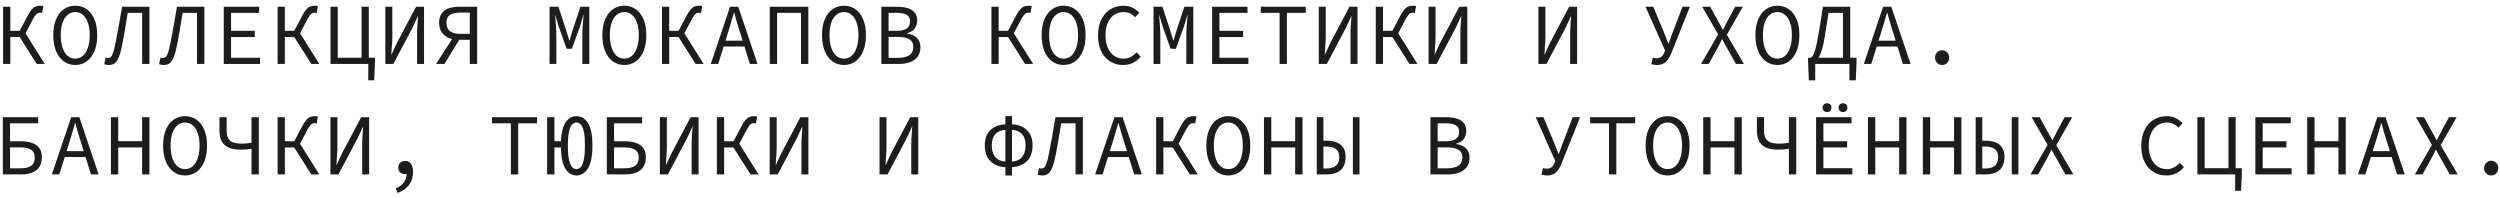 <?xml version="1.0" encoding="UTF-8"?> <svg xmlns="http://www.w3.org/2000/svg" width="430" height="34" viewBox="0 0 430 34" fill="none"><path d="M0.53 11V1.16H1.775V5.3H4.115L7.7 11H6.32L3.38 6.365H1.775V11H0.53ZM4.34 5.81L3.245 5.57L4.7 2.81C4.96 2.31 5.2 1.93 5.42 1.67C5.65 1.4 5.88 1.22 6.11 1.13C6.35 1.03 6.62 0.98 6.92 0.98C7.01 0.98 7.105 0.985 7.205 0.995C7.305 1.005 7.39 1.03 7.46 1.07L7.235 2.24C7.185 2.22 7.125 2.205 7.055 2.195C6.995 2.185 6.94 2.18 6.89 2.18C6.74 2.18 6.605 2.21 6.485 2.27C6.365 2.33 6.235 2.45 6.095 2.63C5.955 2.8 5.79 3.065 5.6 3.425L4.34 5.81Z" fill="#1D1D1D"></path><path d="M12.944 11.18C12.204 11.18 11.55 10.975 10.979 10.565C10.409 10.155 9.964 9.57 9.644 8.81C9.324 8.04 9.164 7.115 9.164 6.035C9.164 4.975 9.324 4.07 9.644 3.32C9.964 2.56 10.409 1.98 10.979 1.58C11.55 1.18 12.204 0.98 12.944 0.98C13.684 0.98 14.339 1.18 14.909 1.58C15.479 1.98 15.925 2.56 16.244 3.32C16.564 4.07 16.724 4.975 16.724 6.035C16.724 7.115 16.564 8.04 16.244 8.81C15.925 9.57 15.479 10.155 14.909 10.565C14.339 10.975 13.684 11.18 12.944 11.18ZM12.944 10.085C13.444 10.085 13.88 9.925 14.249 9.605C14.63 9.275 14.919 8.81 15.12 8.21C15.329 7.6 15.434 6.875 15.434 6.035C15.434 5.205 15.329 4.495 15.12 3.905C14.919 3.315 14.63 2.865 14.249 2.555C13.88 2.235 13.444 2.075 12.944 2.075C12.444 2.075 12.005 2.235 11.624 2.555C11.255 2.865 10.964 3.315 10.755 3.905C10.555 4.495 10.454 5.205 10.454 6.035C10.454 6.875 10.555 7.6 10.755 8.21C10.964 8.81 11.255 9.275 11.624 9.605C12.005 9.925 12.444 10.085 12.944 10.085Z" fill="#1D1D1D"></path><path d="M18.759 11.18C18.609 11.18 18.464 11.17 18.324 11.15C18.194 11.13 18.059 11.095 17.919 11.045L18.174 9.89C18.254 9.92 18.324 9.945 18.384 9.965C18.454 9.975 18.524 9.98 18.594 9.98C18.764 9.98 18.914 9.925 19.044 9.815C19.184 9.695 19.319 9.45 19.449 9.08C19.589 8.7 19.734 8.12 19.884 7.34C20.094 6.28 20.284 5.26 20.454 4.28C20.624 3.3 20.804 2.26 20.994 1.16H25.704V11H24.444V2.21H21.969C21.819 3.11 21.674 3.99 21.534 4.85C21.394 5.7 21.239 6.575 21.069 7.475C20.879 8.475 20.674 9.245 20.454 9.785C20.244 10.315 20.004 10.68 19.734 10.88C19.464 11.08 19.139 11.18 18.759 11.18Z" fill="#1D1D1D"></path><path d="M28.203 11.18C28.053 11.18 27.908 11.17 27.768 11.15C27.638 11.13 27.503 11.095 27.363 11.045L27.618 9.89C27.698 9.92 27.768 9.945 27.828 9.965C27.898 9.975 27.968 9.98 28.038 9.98C28.208 9.98 28.358 9.925 28.488 9.815C28.628 9.695 28.763 9.45 28.893 9.08C29.033 8.7 29.178 8.12 29.328 7.34C29.538 6.28 29.728 5.26 29.898 4.28C30.068 3.3 30.248 2.26 30.438 1.16H35.148V11H33.888V2.21H31.413C31.263 3.11 31.118 3.99 30.978 4.85C30.838 5.7 30.683 6.575 30.513 7.475C30.323 8.475 30.118 9.245 29.898 9.785C29.688 10.315 29.448 10.68 29.178 10.88C28.908 11.08 28.583 11.18 28.203 11.18Z" fill="#1D1D1D"></path><path d="M38.487 11V1.16H44.577V2.21H39.747V5.3H43.827V6.365H39.747V9.935H44.727V11H38.487Z" fill="#1D1D1D"></path><path d="M47.751 11V1.16H48.996V5.3H51.336L54.921 11H53.541L50.601 6.365H48.996V11H47.751ZM51.561 5.81L50.466 5.57L51.921 2.81C52.181 2.31 52.421 1.93 52.641 1.67C52.871 1.4 53.101 1.22 53.331 1.13C53.571 1.03 53.841 0.98 54.141 0.98C54.231 0.98 54.326 0.985 54.426 0.995C54.526 1.005 54.611 1.03 54.681 1.07L54.456 2.24C54.406 2.22 54.346 2.205 54.276 2.195C54.216 2.185 54.161 2.18 54.111 2.18C53.961 2.18 53.826 2.21 53.706 2.27C53.586 2.33 53.456 2.45 53.316 2.63C53.176 2.8 53.011 3.065 52.821 3.425L51.561 5.81Z" fill="#1D1D1D"></path><path d="M56.85 11V1.16H58.095V9.935H62.19V1.16H63.435V11H56.85ZM63.345 13.82V11H62.775V9.935H64.5V10.685L64.365 13.82H63.345Z" fill="#1D1D1D"></path><path d="M66.279 11V1.16H67.479V6.26C67.479 6.78 67.454 7.31 67.404 7.85C67.364 8.38 67.334 8.89 67.314 9.38H67.344L68.289 7.34L71.559 1.16H72.939V11H71.739V5.855C71.739 5.345 71.759 4.83 71.799 4.31C71.849 3.79 71.884 3.28 71.904 2.78H71.874L70.929 4.82L67.659 11H66.279Z" fill="#1D1D1D"></path><path d="M80.808 11V6.845H78.784C78.183 6.825 77.638 6.71 77.148 6.5C76.659 6.28 76.263 5.96 75.963 5.54C75.674 5.12 75.528 4.58 75.528 3.92C75.528 3.24 75.678 2.7 75.978 2.3C76.278 1.89 76.683 1.6 77.194 1.43C77.713 1.25 78.308 1.16 78.978 1.16H82.069V11H80.808ZM79.159 5.825H80.808V2.165H79.159C78.398 2.165 77.814 2.3 77.403 2.57C76.993 2.83 76.788 3.28 76.788 3.92C76.788 4.56 76.993 5.04 77.403 5.36C77.814 5.67 78.398 5.825 79.159 5.825ZM75.004 11L78.243 5.96L79.204 6.5L76.444 11H75.004Z" fill="#1D1D1D"></path><path d="M94.522 11V1.16H96.052L97.432 5.36L97.912 6.95H97.972L98.437 5.36L99.832 1.16H101.362V11H100.162V6.08C100.162 5.84 100.167 5.565 100.177 5.255C100.197 4.945 100.217 4.625 100.237 4.295C100.267 3.965 100.292 3.655 100.312 3.365C100.342 3.065 100.362 2.81 100.372 2.6H100.327L99.772 4.52L98.362 8.39H97.462L96.082 4.52L95.512 2.6H95.482C95.502 2.81 95.522 3.065 95.542 3.365C95.572 3.655 95.597 3.965 95.617 4.295C95.637 4.625 95.652 4.945 95.662 5.255C95.682 5.565 95.692 5.84 95.692 6.08V11H94.522Z" fill="#1D1D1D"></path><path d="M107.386 11.18C106.646 11.18 105.991 10.975 105.421 10.565C104.851 10.155 104.406 9.57 104.086 8.81C103.766 8.04 103.606 7.115 103.606 6.035C103.606 4.975 103.766 4.07 104.086 3.32C104.406 2.56 104.851 1.98 105.421 1.58C105.991 1.18 106.646 0.98 107.386 0.98C108.126 0.98 108.781 1.18 109.351 1.58C109.921 1.98 110.366 2.56 110.686 3.32C111.006 4.07 111.166 4.975 111.166 6.035C111.166 7.115 111.006 8.04 110.686 8.81C110.366 9.57 109.921 10.155 109.351 10.565C108.781 10.975 108.126 11.18 107.386 11.18ZM107.386 10.085C107.886 10.085 108.321 9.925 108.691 9.605C109.071 9.275 109.361 8.81 109.561 8.21C109.771 7.6 109.876 6.875 109.876 6.035C109.876 5.205 109.771 4.495 109.561 3.905C109.361 3.315 109.071 2.865 108.691 2.555C108.321 2.235 107.886 2.075 107.386 2.075C106.886 2.075 106.446 2.235 106.066 2.555C105.696 2.865 105.406 3.315 105.196 3.905C104.996 4.495 104.896 5.205 104.896 6.035C104.896 6.875 104.996 7.6 105.196 8.21C105.406 8.81 105.696 9.275 106.066 9.605C106.446 9.925 106.886 10.085 107.386 10.085Z" fill="#1D1D1D"></path><path d="M113.86 11V1.16H115.105V5.3H117.445L121.03 11H119.65L116.71 6.365H115.105V11H113.86ZM117.67 5.81L116.575 5.57L118.03 2.81C118.29 2.31 118.53 1.93 118.75 1.67C118.98 1.4 119.21 1.22 119.44 1.13C119.68 1.03 119.95 0.98 120.25 0.98C120.34 0.98 120.435 0.985 120.535 0.995C120.635 1.005 120.72 1.03 120.79 1.07L120.565 2.24C120.515 2.22 120.455 2.205 120.385 2.195C120.325 2.185 120.27 2.18 120.22 2.18C120.07 2.18 119.935 2.21 119.815 2.27C119.695 2.33 119.565 2.45 119.425 2.63C119.285 2.8 119.12 3.065 118.93 3.425L117.67 5.81Z" fill="#1D1D1D"></path><path d="M122.254 11L125.569 1.16H126.979L130.294 11H128.974L127.264 5.495C127.094 4.945 126.924 4.4 126.754 3.86C126.594 3.31 126.439 2.75 126.289 2.18H126.229C126.069 2.75 125.909 3.31 125.749 3.86C125.589 4.4 125.424 4.945 125.254 5.495L123.529 11H122.254ZM123.994 8V6.995H128.509V8H123.994Z" fill="#1D1D1D"></path><path d="M132.403 11V1.16H139.033V11H137.773V2.21H133.663V11H132.403Z" fill="#1D1D1D"></path><path d="M145.162 11.18C144.422 11.18 143.767 10.975 143.197 10.565C142.627 10.155 142.182 9.57 141.862 8.81C141.542 8.04 141.382 7.115 141.382 6.035C141.382 4.975 141.542 4.07 141.862 3.32C142.182 2.56 142.627 1.98 143.197 1.58C143.767 1.18 144.422 0.98 145.162 0.98C145.902 0.98 146.557 1.18 147.127 1.58C147.697 1.98 148.142 2.56 148.462 3.32C148.782 4.07 148.942 4.975 148.942 6.035C148.942 7.115 148.782 8.04 148.462 8.81C148.142 9.57 147.697 10.155 147.127 10.565C146.557 10.975 145.902 11.18 145.162 11.18ZM145.162 10.085C145.662 10.085 146.097 9.925 146.467 9.605C146.847 9.275 147.137 8.81 147.337 8.21C147.547 7.6 147.652 6.875 147.652 6.035C147.652 5.205 147.547 4.495 147.337 3.905C147.137 3.315 146.847 2.865 146.467 2.555C146.097 2.235 145.662 2.075 145.162 2.075C144.662 2.075 144.222 2.235 143.842 2.555C143.472 2.865 143.182 3.315 142.972 3.905C142.772 4.495 142.672 5.205 142.672 6.035C142.672 6.875 142.772 7.6 142.972 8.21C143.182 8.81 143.472 9.275 143.842 9.605C144.222 9.925 144.662 10.085 145.162 10.085Z" fill="#1D1D1D"></path><path d="M151.592 11V1.16H154.382C155.052 1.16 155.637 1.24 156.137 1.4C156.647 1.56 157.042 1.815 157.322 2.165C157.612 2.515 157.757 2.98 157.757 3.56C157.757 4.05 157.617 4.495 157.337 4.895C157.057 5.285 156.622 5.555 156.032 5.705V5.765C156.752 5.875 157.312 6.125 157.712 6.515C158.112 6.905 158.312 7.44 158.312 8.12C158.312 8.76 158.157 9.295 157.847 9.725C157.537 10.155 157.102 10.475 156.542 10.685C155.992 10.895 155.347 11 154.607 11H151.592ZM152.837 5.3H154.172C155.012 5.3 155.612 5.165 155.972 4.895C156.342 4.625 156.527 4.215 156.527 3.665C156.527 3.135 156.332 2.76 155.942 2.54C155.562 2.32 154.992 2.21 154.232 2.21H152.837V5.3ZM152.837 9.95H154.427C155.267 9.95 155.917 9.805 156.377 9.515C156.847 9.215 157.082 8.73 157.082 8.06C157.082 7.45 156.852 7.015 156.392 6.755C155.942 6.485 155.287 6.35 154.427 6.35H152.837V9.95Z" fill="#1D1D1D"></path><path d="M170.525 11V1.16H171.77V5.3H174.11L177.695 11H176.315L173.375 6.365H171.77V11H170.525ZM174.335 5.81L173.24 5.57L174.695 2.81C174.955 2.31 175.195 1.93 175.415 1.67C175.645 1.4 175.875 1.22 176.105 1.13C176.345 1.03 176.615 0.98 176.915 0.98C177.005 0.98 177.1 0.985 177.2 0.995C177.3 1.005 177.385 1.03 177.455 1.07L177.23 2.24C177.18 2.22 177.12 2.205 177.05 2.195C176.99 2.185 176.935 2.18 176.885 2.18C176.735 2.18 176.6 2.21 176.48 2.27C176.36 2.33 176.23 2.45 176.09 2.63C175.95 2.8 175.785 3.065 175.595 3.425L174.335 5.81Z" fill="#1D1D1D"></path><path d="M182.939 11.18C182.199 11.18 181.544 10.975 180.974 10.565C180.404 10.155 179.959 9.57 179.639 8.81C179.319 8.04 179.159 7.115 179.159 6.035C179.159 4.975 179.319 4.07 179.639 3.32C179.959 2.56 180.404 1.98 180.974 1.58C181.544 1.18 182.199 0.98 182.939 0.98C183.679 0.98 184.334 1.18 184.904 1.58C185.474 1.98 185.919 2.56 186.239 3.32C186.559 4.07 186.719 4.975 186.719 6.035C186.719 7.115 186.559 8.04 186.239 8.81C185.919 9.57 185.474 10.155 184.904 10.565C184.334 10.975 183.679 11.18 182.939 11.18ZM182.939 10.085C183.439 10.085 183.874 9.925 184.244 9.605C184.624 9.275 184.914 8.81 185.114 8.21C185.324 7.6 185.429 6.875 185.429 6.035C185.429 5.205 185.324 4.495 185.114 3.905C184.914 3.315 184.624 2.865 184.244 2.555C183.874 2.235 183.439 2.075 182.939 2.075C182.439 2.075 181.999 2.235 181.619 2.555C181.249 2.865 180.959 3.315 180.749 3.905C180.549 4.495 180.449 5.205 180.449 6.035C180.449 6.875 180.549 7.6 180.749 8.21C180.959 8.81 181.249 9.275 181.619 9.605C181.999 9.925 182.439 10.085 182.939 10.085Z" fill="#1D1D1D"></path><path d="M193.148 11.18C192.538 11.18 191.973 11.065 191.453 10.835C190.933 10.605 190.478 10.275 190.088 9.845C189.698 9.405 189.393 8.87 189.173 8.24C188.963 7.6 188.858 6.88 188.858 6.08C188.858 5.03 189.048 4.125 189.428 3.365C189.808 2.595 190.328 2.005 190.988 1.595C191.648 1.185 192.408 0.98 193.268 0.98C193.858 0.98 194.383 1.105 194.843 1.355C195.303 1.595 195.673 1.87 195.953 2.18L195.248 2.975C194.998 2.695 194.708 2.475 194.378 2.315C194.048 2.155 193.678 2.075 193.268 2.075C192.638 2.075 192.088 2.24 191.618 2.57C191.158 2.89 190.798 3.345 190.538 3.935C190.278 4.525 190.148 5.23 190.148 6.05C190.148 6.88 190.278 7.595 190.538 8.195C190.798 8.795 191.158 9.26 191.618 9.59C192.088 9.92 192.638 10.085 193.268 10.085C193.718 10.085 194.123 9.99 194.483 9.8C194.843 9.61 195.178 9.34 195.488 8.99L196.193 9.755C195.813 10.205 195.373 10.555 194.873 10.805C194.373 11.055 193.798 11.18 193.148 11.18Z" fill="#1D1D1D"></path><path d="M198.407 11V1.16H199.937L201.317 5.36L201.797 6.95H201.857L202.322 5.36L203.717 1.16H205.247V11H204.047V6.08C204.047 5.84 204.052 5.565 204.062 5.255C204.082 4.945 204.102 4.625 204.122 4.295C204.152 3.965 204.177 3.655 204.197 3.365C204.227 3.065 204.247 2.81 204.257 2.6H204.212L203.657 4.52L202.247 8.39H201.347L199.967 4.52L199.397 2.6H199.367C199.387 2.81 199.407 3.065 199.427 3.365C199.457 3.655 199.482 3.965 199.502 4.295C199.522 4.625 199.537 4.945 199.547 5.255C199.567 5.565 199.577 5.84 199.577 6.08V11H198.407Z" fill="#1D1D1D"></path><path d="M208.481 11V1.16H214.571V2.21H209.741V5.3H213.821V6.365H209.741V9.935H214.721V11H208.481Z" fill="#1D1D1D"></path><path d="M220.086 11V2.21H216.846V1.16H224.586V2.21H221.346V11H220.086Z" fill="#1D1D1D"></path><path d="M226.83 11V1.16H228.03V6.26C228.03 6.78 228.005 7.31 227.955 7.85C227.915 8.38 227.885 8.89 227.865 9.38H227.895L228.84 7.34L232.11 1.16H233.49V11H232.29V5.855C232.29 5.345 232.31 4.83 232.35 4.31C232.4 3.79 232.435 3.28 232.455 2.78H232.425L231.48 4.82L228.21 11H226.83Z" fill="#1D1D1D"></path><path d="M236.634 11V1.16H237.879V5.3H240.219L243.804 11H242.424L239.484 6.365H237.879V11H236.634ZM240.444 5.81L239.349 5.57L240.804 2.81C241.064 2.31 241.304 1.93 241.524 1.67C241.754 1.4 241.984 1.22 242.214 1.13C242.454 1.03 242.724 0.98 243.024 0.98C243.114 0.98 243.209 0.985 243.309 0.995C243.409 1.005 243.494 1.03 243.564 1.07L243.339 2.24C243.289 2.22 243.229 2.205 243.159 2.195C243.099 2.185 243.044 2.18 242.994 2.18C242.844 2.18 242.709 2.21 242.589 2.27C242.469 2.33 242.339 2.45 242.199 2.63C242.059 2.8 241.894 3.065 241.704 3.425L240.444 5.81Z" fill="#1D1D1D"></path><path d="M245.718 11V1.16H246.918V6.26C246.918 6.78 246.893 7.31 246.843 7.85C246.803 8.38 246.773 8.89 246.753 9.38H246.783L247.728 7.34L250.998 1.16H252.378V11H251.178V5.855C251.178 5.345 251.198 4.83 251.238 4.31C251.288 3.79 251.323 3.28 251.343 2.78H251.313L250.368 4.82L247.098 11H245.718Z" fill="#1D1D1D"></path><path d="M264.606 11V1.16H265.806V6.26C265.806 6.78 265.781 7.31 265.731 7.85C265.691 8.38 265.661 8.89 265.641 9.38H265.671L266.616 7.34L269.886 1.16H271.266V11H270.066V5.855C270.066 5.345 270.086 4.83 270.126 4.31C270.176 3.79 270.211 3.28 270.231 2.78H270.201L269.256 4.82L265.986 11H264.606Z" fill="#1D1D1D"></path><path d="M284.995 11.18C284.785 11.18 284.605 11.165 284.455 11.135C284.305 11.115 284.16 11.08 284.02 11.03L284.29 9.905C284.37 9.935 284.455 9.96 284.545 9.98C284.645 10 284.77 10.01 284.92 10.01C285.24 10.01 285.495 9.945 285.685 9.815C285.885 9.685 286.05 9.485 286.18 9.215L286.39 8.69L283.03 1.16H284.365L286.195 5.54L286.945 7.475H287.005L287.71 5.54L289.39 1.16H290.665L287.44 9.215C287.2 9.815 286.89 10.295 286.51 10.655C286.13 11.005 285.625 11.18 284.995 11.18Z" fill="#1D1D1D"></path><path d="M292.579 11L295.519 5.915L292.774 1.16H294.154L295.534 3.68C295.664 3.9 295.789 4.12 295.909 4.34C296.029 4.56 296.169 4.815 296.329 5.105H296.389C296.519 4.815 296.639 4.56 296.749 4.34C296.859 4.12 296.974 3.9 297.094 3.68L298.444 1.16H299.764L297.019 5.975L299.959 11H298.579L297.094 8.345C296.964 8.105 296.824 7.86 296.674 7.61C296.534 7.35 296.384 7.07 296.224 6.77H296.164C296.024 7.07 295.889 7.35 295.759 7.61C295.629 7.86 295.499 8.105 295.369 8.345L293.899 11H292.579Z" fill="#1D1D1D"></path><path d="M305.713 11.18C304.973 11.18 304.318 10.975 303.748 10.565C303.178 10.155 302.733 9.57 302.413 8.81C302.093 8.04 301.933 7.115 301.933 6.035C301.933 4.975 302.093 4.07 302.413 3.32C302.733 2.56 303.178 1.98 303.748 1.58C304.318 1.18 304.973 0.98 305.713 0.98C306.453 0.98 307.108 1.18 307.678 1.58C308.248 1.98 308.693 2.56 309.013 3.32C309.333 4.07 309.493 4.975 309.493 6.035C309.493 7.115 309.333 8.04 309.013 8.81C308.693 9.57 308.248 10.155 307.678 10.565C307.108 10.975 306.453 11.18 305.713 11.18ZM305.713 10.085C306.213 10.085 306.648 9.925 307.018 9.605C307.398 9.275 307.688 8.81 307.888 8.21C308.098 7.6 308.203 6.875 308.203 6.035C308.203 5.205 308.098 4.495 307.888 3.905C307.688 3.315 307.398 2.865 307.018 2.555C306.648 2.235 306.213 2.075 305.713 2.075C305.213 2.075 304.773 2.235 304.393 2.555C304.023 2.865 303.733 3.315 303.523 3.905C303.323 4.495 303.223 5.205 303.223 6.035C303.223 6.875 303.323 7.6 303.523 8.21C303.733 8.81 304.023 9.275 304.393 9.605C304.773 9.925 305.213 10.085 305.713 10.085Z" fill="#1D1D1D"></path><path d="M311.122 13.82L310.987 10.685V9.935H319.327V10.685L319.192 13.82H318.097V11H312.217V13.82H311.122ZM316.987 11V2.21H314.512C314.422 2.77 314.342 3.275 314.272 3.725C314.202 4.175 314.132 4.625 314.062 5.075C314.002 5.525 313.917 6.035 313.807 6.605C313.687 7.335 313.552 7.955 313.402 8.465C313.252 8.965 313.092 9.37 312.922 9.68C312.762 9.99 312.587 10.225 312.397 10.385C312.217 10.535 312.017 10.63 311.797 10.67L311.437 9.935C311.567 9.885 311.697 9.75 311.827 9.53C311.967 9.3 312.107 8.94 312.247 8.45C312.387 7.95 312.532 7.265 312.682 6.395C312.802 5.745 312.907 5.16 312.997 4.64C313.087 4.11 313.172 3.575 313.252 3.035C313.332 2.485 313.427 1.86 313.537 1.16H318.232V11H316.987Z" fill="#1D1D1D"></path><path d="M320.581 11L323.896 1.16H325.306L328.621 11H327.301L325.591 5.495C325.421 4.945 325.251 4.4 325.081 3.86C324.921 3.31 324.766 2.75 324.616 2.18H324.556C324.396 2.75 324.236 3.31 324.076 3.86C323.916 4.4 323.751 4.945 323.581 5.495L321.856 11H320.581ZM322.321 8V6.995H326.836V8H322.321Z" fill="#1D1D1D"></path><path d="M334.045 11.18C333.715 11.18 333.43 11.065 333.19 10.835C332.95 10.595 332.83 10.29 332.83 9.92C332.83 9.54 332.95 9.235 333.19 9.005C333.43 8.765 333.715 8.645 334.045 8.645C334.385 8.645 334.67 8.765 334.9 9.005C335.14 9.235 335.26 9.54 335.26 9.92C335.26 10.29 335.14 10.595 334.9 10.835C334.67 11.065 334.385 11.18 334.045 11.18Z" fill="#1D1D1D"></path><path d="M0.485 30V20.16H6.56V21.21H1.73V24.3H3.62C4.32 24.3 4.935 24.39 5.465 24.57C6.005 24.75 6.43 25.04 6.74 25.44C7.05 25.83 7.205 26.355 7.205 27.015C7.205 27.695 7.06 28.26 6.77 28.71C6.48 29.15 6.07 29.475 5.54 29.685C5.02 29.895 4.4 30 3.68 30H0.485ZM1.73 28.95H3.47C4.31 28.95 4.935 28.81 5.345 28.53C5.765 28.24 5.975 27.76 5.975 27.09C5.975 26.46 5.76 26.015 5.33 25.755C4.91 25.485 4.28 25.35 3.44 25.35H1.73V28.95Z" fill="#1D1D1D"></path><path d="M8.924 30L12.239 20.16H13.649L16.965 30H15.645L13.934 24.495C13.764 23.945 13.595 23.4 13.425 22.86C13.264 22.31 13.11 21.75 12.96 21.18H12.899C12.739 21.75 12.579 22.31 12.419 22.86C12.259 23.4 12.095 23.945 11.925 24.495L10.2 30H8.924ZM10.665 27V25.995H15.18V27H10.665Z" fill="#1D1D1D"></path><path d="M19.074 30V20.16H20.334V24.285H24.444V20.16H25.704V30H24.444V25.365H20.334V30H19.074Z" fill="#1D1D1D"></path><path d="M31.833 30.18C31.093 30.18 30.438 29.975 29.868 29.565C29.298 29.155 28.853 28.57 28.533 27.81C28.213 27.04 28.053 26.115 28.053 25.035C28.053 23.975 28.213 23.07 28.533 22.32C28.853 21.56 29.298 20.98 29.868 20.58C30.438 20.18 31.093 19.98 31.833 19.98C32.573 19.98 33.228 20.18 33.798 20.58C34.368 20.98 34.813 21.56 35.133 22.32C35.453 23.07 35.613 23.975 35.613 25.035C35.613 26.115 35.453 27.04 35.133 27.81C34.813 28.57 34.368 29.155 33.798 29.565C33.228 29.975 32.573 30.18 31.833 30.18ZM31.833 29.085C32.333 29.085 32.768 28.925 33.138 28.605C33.518 28.275 33.808 27.81 34.008 27.21C34.218 26.6 34.323 25.875 34.323 25.035C34.323 24.205 34.218 23.495 34.008 22.905C33.808 22.315 33.518 21.865 33.138 21.555C32.768 21.235 32.333 21.075 31.833 21.075C31.333 21.075 30.893 21.235 30.513 21.555C30.143 21.865 29.853 22.315 29.643 22.905C29.443 23.495 29.343 24.205 29.343 25.035C29.343 25.875 29.443 26.6 29.643 27.21C29.853 27.81 30.143 28.275 30.513 28.605C30.893 28.925 31.333 29.085 31.833 29.085Z" fill="#1D1D1D"></path><path d="M43.257 30V25.59C43.007 25.63 42.732 25.665 42.432 25.695C42.132 25.725 41.782 25.74 41.382 25.74C40.632 25.74 39.987 25.64 39.447 25.44C38.907 25.23 38.487 24.885 38.187 24.405C37.897 23.925 37.752 23.29 37.752 22.5V20.16H38.982V22.5C38.982 23.05 39.077 23.49 39.267 23.82C39.467 24.14 39.752 24.37 40.122 24.51C40.502 24.64 40.962 24.705 41.502 24.705C41.882 24.705 42.217 24.69 42.507 24.66C42.797 24.63 43.047 24.595 43.257 24.555V20.16H44.517V30H43.257Z" fill="#1D1D1D"></path><path d="M47.751 30V20.16H48.996V24.3H51.336L54.921 30H53.541L50.601 25.365H48.996V30H47.751ZM51.561 24.81L50.466 24.57L51.921 21.81C52.181 21.31 52.421 20.93 52.641 20.67C52.871 20.4 53.101 20.22 53.331 20.13C53.571 20.03 53.841 19.98 54.141 19.98C54.231 19.98 54.326 19.985 54.426 19.995C54.526 20.005 54.611 20.03 54.681 20.07L54.456 21.24C54.406 21.22 54.346 21.205 54.276 21.195C54.216 21.185 54.161 21.18 54.111 21.18C53.961 21.18 53.826 21.21 53.706 21.27C53.586 21.33 53.456 21.45 53.316 21.63C53.176 21.8 53.011 22.065 52.821 22.425L51.561 24.81Z" fill="#1D1D1D"></path><path d="M56.835 30V20.16H58.035V25.26C58.035 25.78 58.01 26.31 57.96 26.85C57.92 27.38 57.89 27.89 57.87 28.38H57.9L58.845 26.34L62.115 20.16H63.495V30H62.295V24.855C62.295 24.345 62.315 23.83 62.355 23.31C62.405 22.79 62.44 22.28 62.46 21.78H62.43L61.485 23.82L58.215 30H56.835Z" fill="#1D1D1D"></path><path d="M68.409 33.195L68.064 32.415C68.704 32.135 69.179 31.78 69.489 31.35C69.799 30.93 69.954 30.41 69.954 29.79L69.669 28.41L70.509 29.595C70.389 29.735 70.254 29.83 70.104 29.88C69.964 29.92 69.819 29.94 69.669 29.94C69.459 29.94 69.264 29.9 69.084 29.82C68.904 29.73 68.759 29.605 68.649 29.445C68.549 29.275 68.499 29.065 68.499 28.815C68.499 28.445 68.619 28.165 68.859 27.975C69.099 27.775 69.379 27.675 69.699 27.675C70.139 27.675 70.474 27.85 70.704 28.2C70.934 28.54 71.049 29.005 71.049 29.595C71.049 30.475 70.814 31.215 70.344 31.815C69.874 32.425 69.229 32.885 68.409 33.195Z" fill="#1D1D1D"></path><path d="M87.868 30V21.21H84.628V20.16H92.368V21.21H89.128V30H87.868Z" fill="#1D1D1D"></path><path d="M94.102 30V20.16H95.362V24.285H97.162V25.365H95.362V30H94.102ZM99.142 30.18C98.322 30.18 97.672 29.76 97.192 28.92C96.712 28.07 96.472 26.77 96.472 25.02C96.472 23.28 96.712 22.005 97.192 21.195C97.672 20.385 98.322 19.98 99.142 19.98C99.982 19.98 100.652 20.385 101.152 21.195C101.652 22.005 101.902 23.28 101.902 25.02C101.902 26.77 101.652 28.07 101.152 28.92C100.652 29.76 99.982 30.18 99.142 30.18ZM99.142 29.085C99.462 29.085 99.727 28.95 99.937 28.68C100.157 28.4 100.322 27.965 100.432 27.375C100.552 26.775 100.612 25.99 100.612 25.02C100.612 24.06 100.552 23.295 100.432 22.725C100.322 22.145 100.157 21.725 99.937 21.465C99.727 21.205 99.462 21.075 99.142 21.075C98.842 21.075 98.582 21.205 98.362 21.465C98.142 21.725 97.972 22.145 97.852 22.725C97.732 23.295 97.672 24.06 97.672 25.02C97.672 25.99 97.732 26.775 97.852 27.375C97.972 27.965 98.142 28.4 98.362 28.68C98.582 28.95 98.842 29.085 99.142 29.085Z" fill="#1D1D1D"></path><path d="M104.371 30V20.16H110.446V21.21H105.616V24.3H107.506C108.206 24.3 108.821 24.39 109.351 24.57C109.891 24.75 110.316 25.04 110.626 25.44C110.936 25.83 111.091 26.355 111.091 27.015C111.091 27.695 110.946 28.26 110.656 28.71C110.366 29.15 109.956 29.475 109.426 29.685C108.906 29.895 108.286 30 107.566 30H104.371ZM105.616 28.95H107.356C108.196 28.95 108.821 28.81 109.231 28.53C109.651 28.24 109.861 27.76 109.861 27.09C109.861 26.46 109.646 26.015 109.216 25.755C108.796 25.485 108.166 25.35 107.326 25.35H105.616V28.95Z" fill="#1D1D1D"></path><path d="M113.5 30V20.16H114.7V25.26C114.7 25.78 114.675 26.31 114.625 26.85C114.585 27.38 114.555 27.89 114.535 28.38H114.565L115.51 26.34L118.78 20.16H120.16V30H118.96V24.855C118.96 24.345 118.98 23.83 119.02 23.31C119.07 22.79 119.105 22.28 119.125 21.78H119.095L118.15 23.82L114.88 30H113.5Z" fill="#1D1D1D"></path><path d="M123.304 30V20.16H124.549V24.3H126.889L130.474 30H129.094L126.154 25.365H124.549V30H123.304ZM127.114 24.81L126.019 24.57L127.474 21.81C127.734 21.31 127.974 20.93 128.194 20.67C128.424 20.4 128.654 20.22 128.884 20.13C129.124 20.03 129.394 19.98 129.694 19.98C129.784 19.98 129.879 19.985 129.979 19.995C130.079 20.005 130.164 20.03 130.234 20.07L130.009 21.24C129.959 21.22 129.899 21.205 129.829 21.195C129.769 21.185 129.714 21.18 129.664 21.18C129.514 21.18 129.379 21.21 129.259 21.27C129.139 21.33 129.009 21.45 128.869 21.63C128.729 21.8 128.564 22.065 128.374 22.425L127.114 24.81Z" fill="#1D1D1D"></path><path d="M132.388 30V20.16H133.588V25.26C133.588 25.78 133.563 26.31 133.513 26.85C133.473 27.38 133.443 27.89 133.423 28.38H133.453L134.398 26.34L137.668 20.16H139.048V30H137.848V24.855C137.848 24.345 137.868 23.83 137.908 23.31C137.958 22.79 137.993 22.28 138.013 21.78H137.983L137.038 23.82L133.768 30H132.388Z" fill="#1D1D1D"></path><path d="M151.277 30V20.16H152.477V25.26C152.477 25.78 152.452 26.31 152.402 26.85C152.362 27.38 152.332 27.89 152.312 28.38H152.342L153.287 26.34L156.557 20.16H157.937V30H156.737V24.855C156.737 24.345 156.757 23.83 156.797 23.31C156.847 22.79 156.882 22.28 156.902 21.78H156.872L155.927 23.82L152.657 30H151.277Z" fill="#1D1D1D"></path><path d="M173.36 28.77C172.1 28.77 171.12 28.445 170.42 27.795C169.73 27.145 169.385 26.22 169.385 25.02C169.385 23.84 169.73 22.935 170.42 22.305C171.12 21.675 172.1 21.36 173.36 21.36H173.63C174.89 21.36 175.865 21.675 176.555 22.305C177.255 22.935 177.605 23.84 177.605 25.02C177.605 26.22 177.255 27.145 176.555 27.795C175.865 28.445 174.89 28.77 173.63 28.77H173.36ZM173.285 27.81H173.705C174.615 27.81 175.29 27.565 175.73 27.075C176.18 26.585 176.405 25.9 176.405 25.02C176.405 24.16 176.18 23.495 175.73 23.025C175.29 22.555 174.615 22.32 173.705 22.32H173.285C172.375 22.32 171.695 22.555 171.245 23.025C170.805 23.495 170.585 24.16 170.585 25.02C170.585 25.9 170.805 26.585 171.245 27.075C171.695 27.565 172.375 27.81 173.285 27.81ZM172.925 30.18V19.98H174.065V30.18H172.925Z" fill="#1D1D1D"></path><path d="M179.309 30.18C179.159 30.18 179.014 30.17 178.874 30.15C178.744 30.13 178.609 30.095 178.469 30.045L178.724 28.89C178.804 28.92 178.874 28.945 178.934 28.965C179.004 28.975 179.074 28.98 179.144 28.98C179.314 28.98 179.464 28.925 179.594 28.815C179.734 28.695 179.869 28.45 179.999 28.08C180.139 27.7 180.284 27.12 180.434 26.34C180.644 25.28 180.834 24.26 181.004 23.28C181.174 22.3 181.354 21.26 181.544 20.16H186.254V30H184.994V21.21H182.519C182.369 22.11 182.224 22.99 182.084 23.85C181.944 24.7 181.789 25.575 181.619 26.475C181.429 27.475 181.224 28.245 181.004 28.785C180.794 29.315 180.554 29.68 180.284 29.88C180.014 30.08 179.689 30.18 179.309 30.18Z" fill="#1D1D1D"></path><path d="M188.363 30L191.678 20.16H193.088L196.403 30H195.083L193.373 24.495C193.203 23.945 193.033 23.4 192.863 22.86C192.703 22.31 192.548 21.75 192.398 21.18H192.338C192.178 21.75 192.018 22.31 191.858 22.86C191.698 23.4 191.533 23.945 191.363 24.495L189.638 30H188.363ZM190.103 27V25.995H194.618V27H190.103Z" fill="#1D1D1D"></path><path d="M198.857 30V20.16H200.102V24.3H202.442L206.027 30H204.647L201.707 25.365H200.102V30H198.857ZM202.667 24.81L201.572 24.57L203.027 21.81C203.287 21.31 203.527 20.93 203.747 20.67C203.977 20.4 204.207 20.22 204.437 20.13C204.677 20.03 204.947 19.98 205.247 19.98C205.337 19.98 205.432 19.985 205.532 19.995C205.632 20.005 205.717 20.03 205.787 20.07L205.562 21.24C205.512 21.22 205.452 21.205 205.382 21.195C205.322 21.185 205.267 21.18 205.217 21.18C205.067 21.18 204.932 21.21 204.812 21.27C204.692 21.33 204.562 21.45 204.422 21.63C204.282 21.8 204.117 22.065 203.927 22.425L202.667 24.81Z" fill="#1D1D1D"></path><path d="M211.271 30.18C210.531 30.18 209.876 29.975 209.306 29.565C208.736 29.155 208.291 28.57 207.971 27.81C207.651 27.04 207.491 26.115 207.491 25.035C207.491 23.975 207.651 23.07 207.971 22.32C208.291 21.56 208.736 20.98 209.306 20.58C209.876 20.18 210.531 19.98 211.271 19.98C212.011 19.98 212.666 20.18 213.236 20.58C213.806 20.98 214.251 21.56 214.571 22.32C214.891 23.07 215.051 23.975 215.051 25.035C215.051 26.115 214.891 27.04 214.571 27.81C214.251 28.57 213.806 29.155 213.236 29.565C212.666 29.975 212.011 30.18 211.271 30.18ZM211.271 29.085C211.771 29.085 212.206 28.925 212.576 28.605C212.956 28.275 213.246 27.81 213.446 27.21C213.656 26.6 213.761 25.875 213.761 25.035C213.761 24.205 213.656 23.495 213.446 22.905C213.246 22.315 212.956 21.865 212.576 21.555C212.206 21.235 211.771 21.075 211.271 21.075C210.771 21.075 210.331 21.235 209.951 21.555C209.581 21.865 209.291 22.315 209.081 22.905C208.881 23.495 208.781 24.205 208.781 25.035C208.781 25.875 208.881 26.6 209.081 27.21C209.291 27.81 209.581 28.275 209.951 28.605C210.331 28.925 210.771 29.085 211.271 29.085Z" fill="#1D1D1D"></path><path d="M217.401 30V20.16H218.661V24.285H222.771V20.16H224.031V30H222.771V25.365H218.661V30H217.401Z" fill="#1D1D1D"></path><path d="M226.485 30V20.16H227.625V24.195H228.165C228.825 24.195 229.4 24.29 229.89 24.48C230.38 24.66 230.76 24.96 231.03 25.38C231.31 25.79 231.45 26.32 231.45 26.97C231.45 27.67 231.315 28.245 231.045 28.695C230.785 29.145 230.41 29.475 229.92 29.685C229.43 29.895 228.85 30 228.18 30H226.485ZM227.625 28.98H228.075C228.825 28.98 229.39 28.825 229.77 28.515C230.16 28.195 230.355 27.69 230.355 27C230.355 26.38 230.16 25.925 229.77 25.635C229.38 25.345 228.805 25.2 228.045 25.2H227.625V28.98ZM232.695 30V20.16H233.835V30H232.695Z" fill="#1D1D1D"></path><path d="M246.033 30V20.16H248.823C249.493 20.16 250.078 20.24 250.578 20.4C251.088 20.56 251.483 20.815 251.763 21.165C252.053 21.515 252.198 21.98 252.198 22.56C252.198 23.05 252.058 23.495 251.778 23.895C251.498 24.285 251.063 24.555 250.473 24.705V24.765C251.193 24.875 251.753 25.125 252.153 25.515C252.553 25.905 252.753 26.44 252.753 27.12C252.753 27.76 252.598 28.295 252.288 28.725C251.978 29.155 251.543 29.475 250.983 29.685C250.433 29.895 249.788 30 249.048 30H246.033ZM247.278 24.3H248.613C249.453 24.3 250.053 24.165 250.413 23.895C250.783 23.625 250.968 23.215 250.968 22.665C250.968 22.135 250.773 21.76 250.383 21.54C250.003 21.32 249.433 21.21 248.673 21.21H247.278V24.3ZM247.278 28.95H248.868C249.708 28.95 250.358 28.805 250.818 28.515C251.288 28.215 251.523 27.73 251.523 27.06C251.523 26.45 251.293 26.015 250.833 25.755C250.383 25.485 249.728 25.35 248.868 25.35H247.278V28.95Z" fill="#1D1D1D"></path><path d="M266.106 30.18C265.896 30.18 265.716 30.165 265.566 30.135C265.416 30.115 265.271 30.08 265.131 30.03L265.401 28.905C265.481 28.935 265.566 28.96 265.656 28.98C265.756 29 265.881 29.01 266.031 29.01C266.351 29.01 266.606 28.945 266.796 28.815C266.996 28.685 267.161 28.485 267.291 28.215L267.501 27.69L264.141 20.16H265.476L267.306 24.54L268.056 26.475H268.116L268.821 24.54L270.501 20.16H271.776L268.551 28.215C268.311 28.815 268.001 29.295 267.621 29.655C267.241 30.005 266.736 30.18 266.106 30.18Z" fill="#1D1D1D"></path><path d="M276.75 30V21.21H273.51V20.16H281.25V21.21H278.01V30H276.75Z" fill="#1D1D1D"></path><path d="M286.825 30.18C286.085 30.18 285.43 29.975 284.86 29.565C284.29 29.155 283.845 28.57 283.525 27.81C283.205 27.04 283.045 26.115 283.045 25.035C283.045 23.975 283.205 23.07 283.525 22.32C283.845 21.56 284.29 20.98 284.86 20.58C285.43 20.18 286.085 19.98 286.825 19.98C287.565 19.98 288.22 20.18 288.79 20.58C289.36 20.98 289.805 21.56 290.125 22.32C290.445 23.07 290.605 23.975 290.605 25.035C290.605 26.115 290.445 27.04 290.125 27.81C289.805 28.57 289.36 29.155 288.79 29.565C288.22 29.975 287.565 30.18 286.825 30.18ZM286.825 29.085C287.325 29.085 287.76 28.925 288.13 28.605C288.51 28.275 288.8 27.81 289 27.21C289.21 26.6 289.315 25.875 289.315 25.035C289.315 24.205 289.21 23.495 289 22.905C288.8 22.315 288.51 21.865 288.13 21.555C287.76 21.235 287.325 21.075 286.825 21.075C286.325 21.075 285.885 21.235 285.505 21.555C285.135 21.865 284.845 22.315 284.635 22.905C284.435 23.495 284.335 24.205 284.335 25.035C284.335 25.875 284.435 26.6 284.635 27.21C284.845 27.81 285.135 28.275 285.505 28.605C285.885 28.925 286.325 29.085 286.825 29.085Z" fill="#1D1D1D"></path><path d="M292.954 30V20.16H294.214V24.285H298.324V20.16H299.584V30H298.324V25.365H294.214V30H292.954Z" fill="#1D1D1D"></path><path d="M307.693 30V25.59C307.443 25.63 307.168 25.665 306.868 25.695C306.568 25.725 306.218 25.74 305.818 25.74C305.068 25.74 304.423 25.64 303.883 25.44C303.343 25.23 302.923 24.885 302.623 24.405C302.333 23.925 302.188 23.29 302.188 22.5V20.16H303.418V22.5C303.418 23.05 303.513 23.49 303.703 23.82C303.903 24.14 304.188 24.37 304.558 24.51C304.938 24.64 305.398 24.705 305.938 24.705C306.318 24.705 306.653 24.69 306.943 24.66C307.233 24.63 307.483 24.595 307.693 24.555V20.16H308.953V30H307.693Z" fill="#1D1D1D"></path><path d="M312.367 30V20.16H318.457V21.21H313.627V24.3H317.707V25.365H313.627V28.935H318.607V30H312.367ZM314.257 19.275C314.037 19.275 313.852 19.205 313.702 19.065C313.562 18.915 313.492 18.73 313.492 18.51C313.492 18.29 313.562 18.11 313.702 17.97C313.852 17.83 314.037 17.76 314.257 17.76C314.477 17.76 314.657 17.83 314.797 17.97C314.937 18.11 315.007 18.29 315.007 18.51C315.007 18.73 314.937 18.915 314.797 19.065C314.657 19.205 314.477 19.275 314.257 19.275ZM316.987 19.275C316.777 19.275 316.597 19.205 316.447 19.065C316.307 18.915 316.237 18.73 316.237 18.51C316.237 18.29 316.307 18.11 316.447 17.97C316.597 17.83 316.777 17.76 316.987 17.76C317.217 17.76 317.402 17.83 317.542 17.97C317.682 18.11 317.752 18.29 317.752 18.51C317.752 18.73 317.682 18.915 317.542 19.065C317.402 19.205 317.217 19.275 316.987 19.275Z" fill="#1D1D1D"></path><path d="M321.286 30V20.16H322.546V24.285H326.656V20.16H327.916V30H326.656V25.365H322.546V30H321.286Z" fill="#1D1D1D"></path><path d="M330.73 30V20.16H331.99V24.285H336.1V20.16H337.36V30H336.1V25.365H331.99V30H330.73Z" fill="#1D1D1D"></path><path d="M339.814 30V20.16H340.954V24.195H341.494C342.154 24.195 342.729 24.29 343.219 24.48C343.709 24.66 344.089 24.96 344.359 25.38C344.639 25.79 344.779 26.32 344.779 26.97C344.779 27.67 344.644 28.245 344.374 28.695C344.114 29.145 343.739 29.475 343.249 29.685C342.759 29.895 342.179 30 341.509 30H339.814ZM340.954 28.98H341.404C342.154 28.98 342.719 28.825 343.099 28.515C343.489 28.195 343.684 27.69 343.684 27C343.684 26.38 343.489 25.925 343.099 25.635C342.709 25.345 342.134 25.2 341.374 25.2H340.954V28.98ZM346.024 30V20.16H347.164V30H346.024Z" fill="#1D1D1D"></path><path d="M349.244 30L352.184 24.915L349.439 20.16H350.819L352.199 22.68C352.329 22.9 352.454 23.12 352.574 23.34C352.694 23.56 352.834 23.815 352.994 24.105H353.054C353.184 23.815 353.304 23.56 353.414 23.34C353.524 23.12 353.639 22.9 353.759 22.68L355.109 20.16H356.429L353.684 24.975L356.624 30H355.244L353.759 27.345C353.629 27.105 353.489 26.86 353.339 26.61C353.199 26.35 353.049 26.07 352.889 25.77H352.829C352.689 26.07 352.554 26.35 352.424 26.61C352.294 26.86 352.164 27.105 352.034 27.345L350.564 30H349.244Z" fill="#1D1D1D"></path><path d="M372.587 30.18C371.977 30.18 371.412 30.065 370.892 29.835C370.372 29.605 369.917 29.275 369.527 28.845C369.137 28.405 368.832 27.87 368.612 27.24C368.402 26.6 368.297 25.88 368.297 25.08C368.297 24.03 368.487 23.125 368.867 22.365C369.247 21.595 369.767 21.005 370.427 20.595C371.087 20.185 371.847 19.98 372.707 19.98C373.297 19.98 373.822 20.105 374.282 20.355C374.742 20.595 375.112 20.87 375.392 21.18L374.687 21.975C374.437 21.695 374.147 21.475 373.817 21.315C373.487 21.155 373.117 21.075 372.707 21.075C372.077 21.075 371.527 21.24 371.057 21.57C370.597 21.89 370.237 22.345 369.977 22.935C369.717 23.525 369.587 24.23 369.587 25.05C369.587 25.88 369.717 26.595 369.977 27.195C370.237 27.795 370.597 28.26 371.057 28.59C371.527 28.92 372.077 29.085 372.707 29.085C373.157 29.085 373.562 28.99 373.922 28.8C374.282 28.61 374.617 28.34 374.927 27.99L375.632 28.755C375.252 29.205 374.812 29.555 374.312 29.805C373.812 30.055 373.237 30.18 372.587 30.18Z" fill="#1D1D1D"></path><path d="M377.951 30V20.16H379.196V28.935H383.291V20.16H384.536V30H377.951ZM384.446 32.82V30H383.876V28.935H385.601V29.685L385.466 32.82H384.446Z" fill="#1D1D1D"></path><path d="M387.92 30V20.16H394.01V21.21H389.18V24.3H393.26V25.365H389.18V28.935H394.16V30H387.92Z" fill="#1D1D1D"></path><path d="M396.839 30V20.16H398.099V24.285H402.209V20.16H403.469V30H402.209V25.365H398.099V30H396.839Z" fill="#1D1D1D"></path><path d="M405.578 30L408.893 20.16H410.303L413.618 30H412.298L410.588 24.495C410.418 23.945 410.248 23.4 410.078 22.86C409.918 22.31 409.763 21.75 409.613 21.18H409.553C409.393 21.75 409.233 22.31 409.073 22.86C408.913 23.4 408.748 23.945 408.578 24.495L406.853 30H405.578ZM407.318 27V25.995H411.833V27H407.318Z" fill="#1D1D1D"></path><path d="M415.353 30L418.293 24.915L415.548 20.16H416.928L418.308 22.68C418.438 22.9 418.563 23.12 418.683 23.34C418.803 23.56 418.943 23.815 419.103 24.105H419.163C419.293 23.815 419.413 23.56 419.523 23.34C419.633 23.12 419.748 22.9 419.868 22.68L421.218 20.16H422.538L419.793 24.975L422.733 30H421.353L419.868 27.345C419.738 27.105 419.598 26.86 419.448 26.61C419.308 26.35 419.158 26.07 418.998 25.77H418.938C418.798 26.07 418.663 26.35 418.533 26.61C418.403 26.86 418.273 27.105 418.143 27.345L416.673 30H415.353Z" fill="#1D1D1D"></path><path d="M428.487 30.18C428.157 30.18 427.872 30.065 427.632 29.835C427.392 29.595 427.272 29.29 427.272 28.92C427.272 28.54 427.392 28.235 427.632 28.005C427.872 27.765 428.157 27.645 428.487 27.645C428.827 27.645 429.112 27.765 429.342 28.005C429.582 28.235 429.702 28.54 429.702 28.92C429.702 29.29 429.582 29.595 429.342 29.835C429.112 30.065 428.827 30.18 428.487 30.18Z" fill="#1D1D1D"></path></svg> 